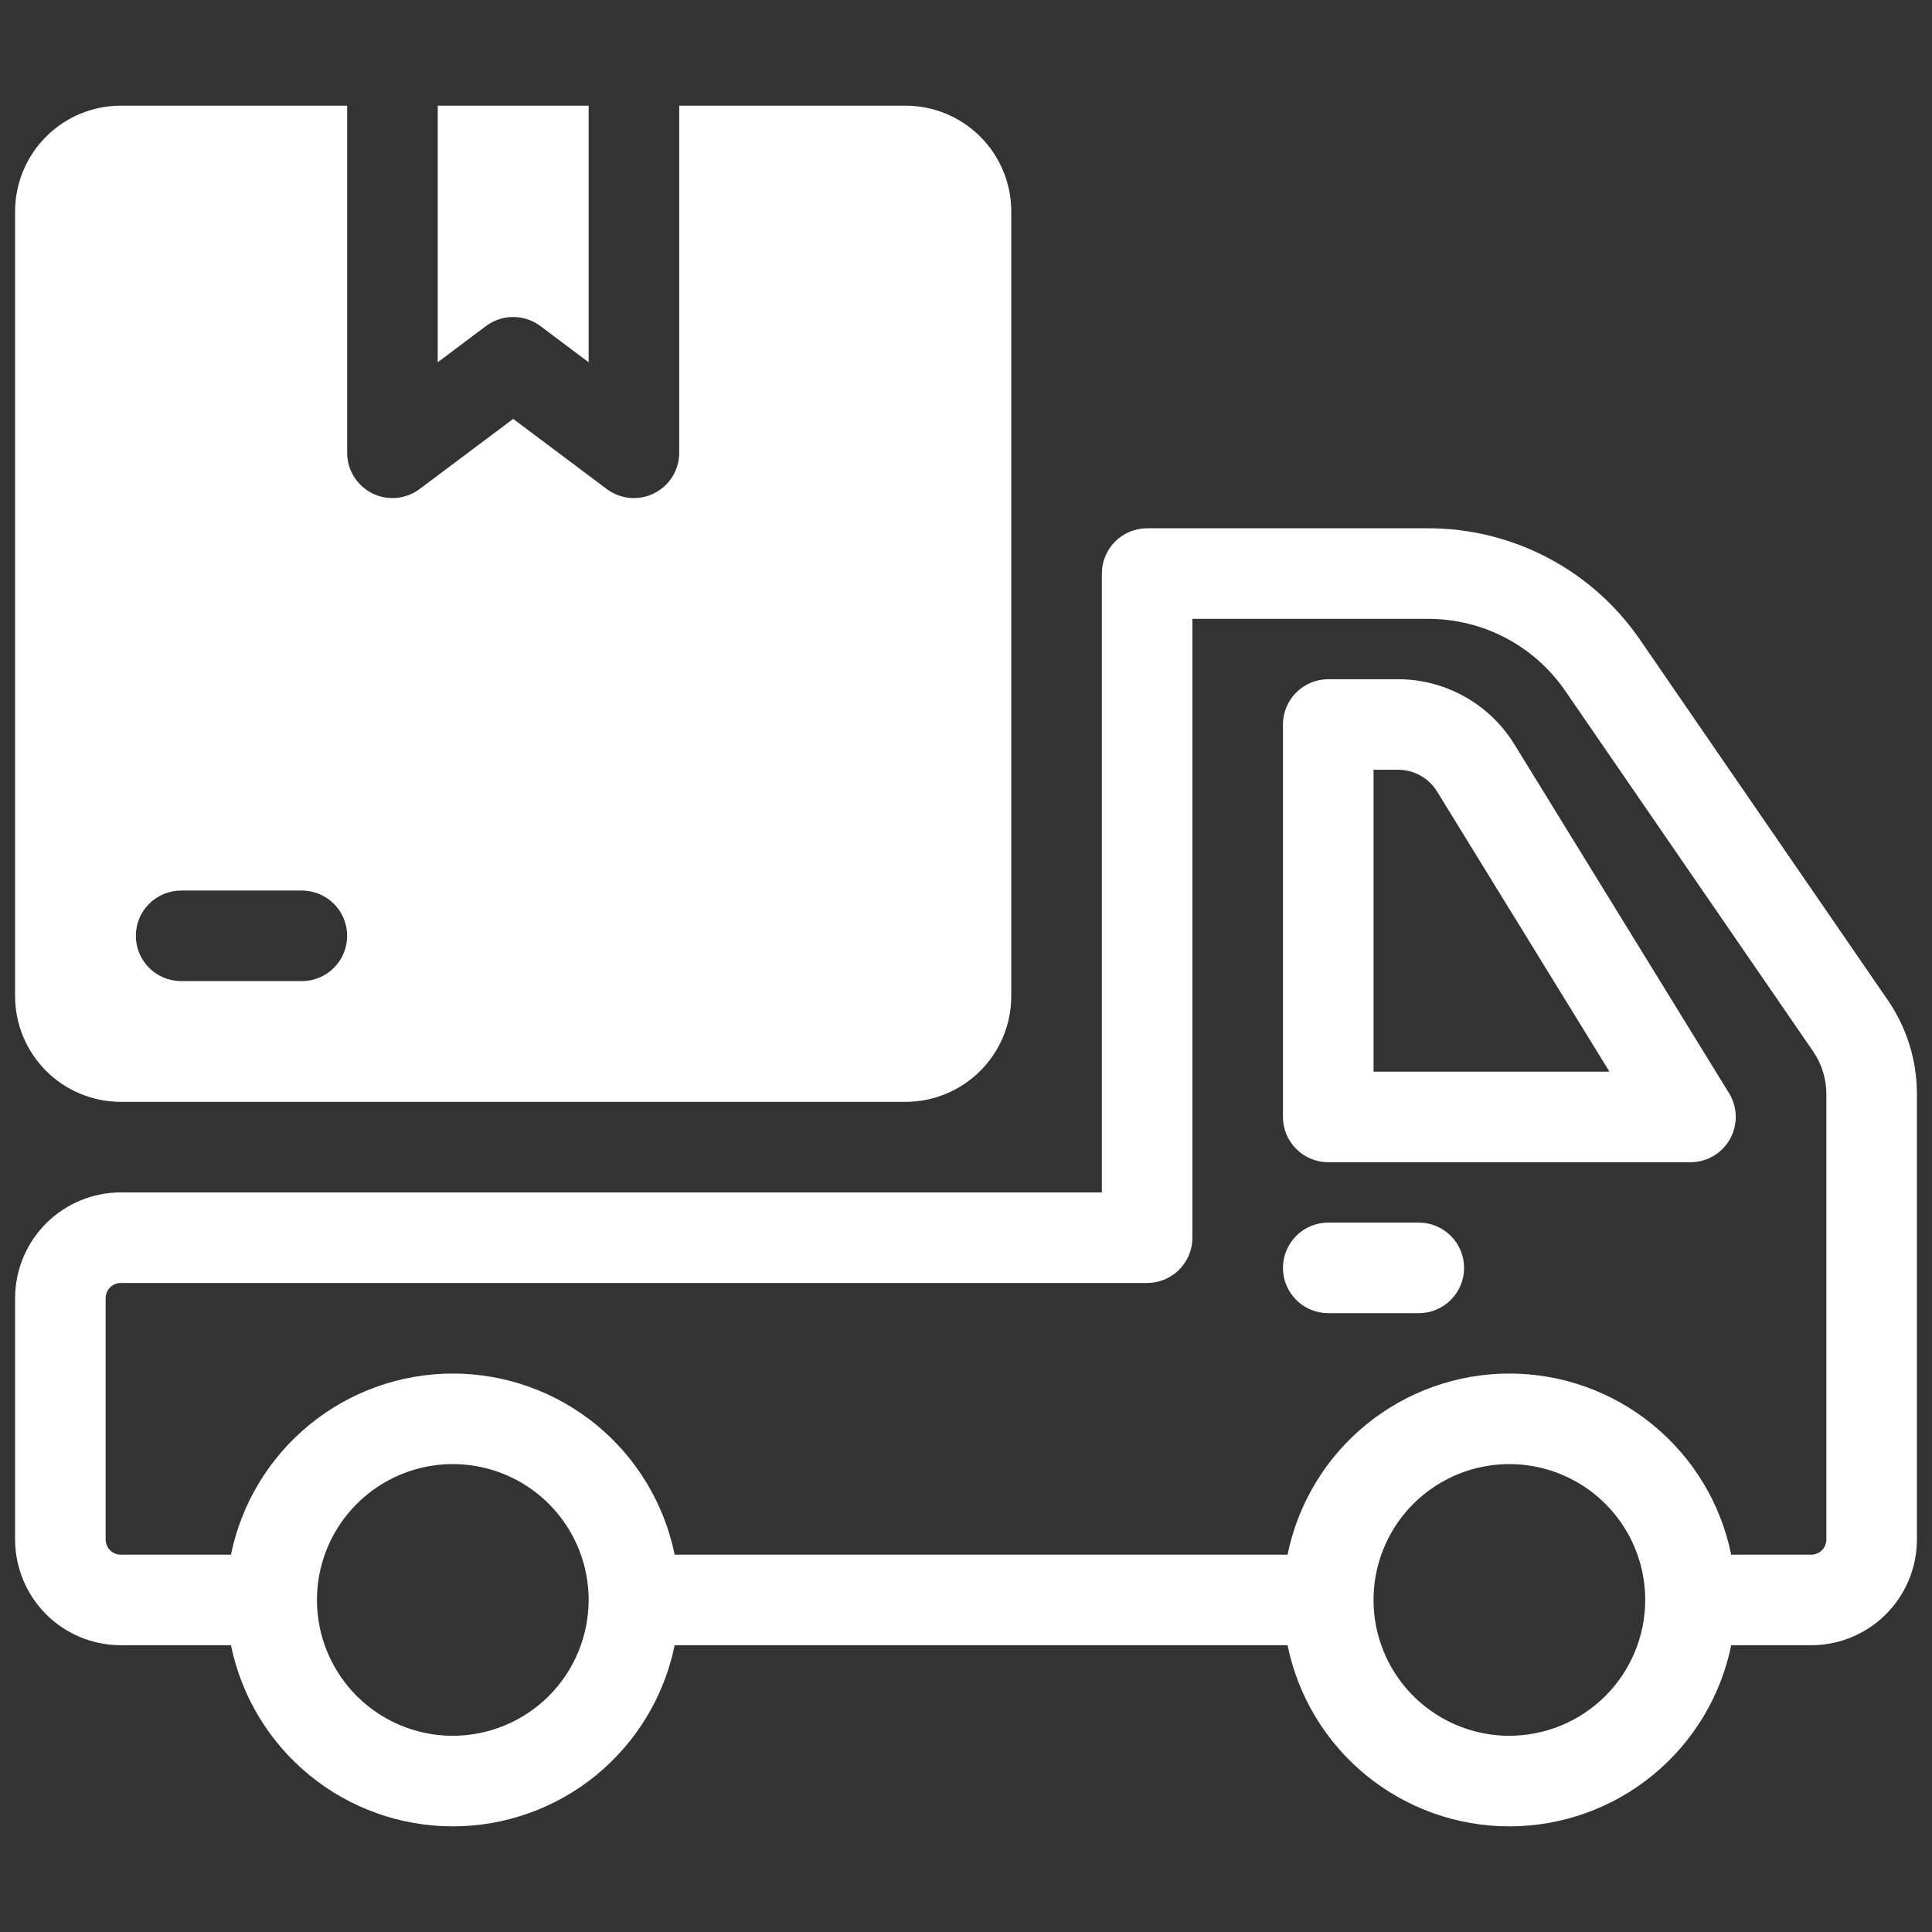 <svg width="53" height="53" viewBox="0 0 53 53" fill="none" xmlns="http://www.w3.org/2000/svg">
<rect x="0" y="0" width="53" height="53" fill="#333333" stroke="none"/>
<path d="M51.785 27.433L44.986 17.544C44.339 16.603 43.473 15.833 42.462 15.302C41.451 14.77 40.327 14.492 39.185 14.492H31.469C31.139 14.492 30.823 14.623 30.59 14.856C30.358 15.089 30.227 15.405 30.227 15.735V32.711H3.312C2.544 32.712 1.807 33.018 1.264 33.561C0.721 34.105 0.415 34.841 0.414 35.61V42.235C0.415 43.003 0.721 43.74 1.264 44.283C1.807 44.827 2.544 45.132 3.312 45.133H6.336C6.623 46.536 7.385 47.796 8.494 48.702C9.603 49.607 10.99 50.102 12.422 50.102C13.854 50.102 15.241 49.607 16.35 48.702C17.459 47.796 18.221 46.536 18.508 45.133H35.321C35.607 46.536 36.369 47.796 37.478 48.702C38.587 49.607 39.975 50.102 41.406 50.102C42.838 50.102 44.226 49.607 45.334 48.702C46.444 47.796 47.206 46.536 47.492 45.133H49.688C50.456 45.132 51.193 44.827 51.736 44.283C52.279 43.74 52.585 43.003 52.586 42.235V30.013C52.587 29.092 52.308 28.192 51.785 27.433ZM12.422 47.617C11.685 47.617 10.964 47.399 10.351 46.989C9.739 46.58 9.261 45.998 8.979 45.317C8.697 44.636 8.623 43.887 8.767 43.164C8.911 42.441 9.266 41.777 9.787 41.256C10.308 40.735 10.972 40.38 11.695 40.236C12.418 40.092 13.167 40.166 13.848 40.448C14.529 40.73 15.111 41.208 15.52 41.821C15.93 42.433 16.148 43.154 16.148 43.891C16.147 44.879 15.754 45.826 15.056 46.525C14.357 47.223 13.41 47.616 12.422 47.617ZM41.406 47.617C40.669 47.617 39.949 47.399 39.336 46.989C38.723 46.58 38.245 45.998 37.963 45.317C37.681 44.636 37.608 43.887 37.751 43.164C37.895 42.441 38.25 41.777 38.771 41.256C39.292 40.735 39.956 40.38 40.679 40.236C41.402 40.092 42.151 40.166 42.832 40.448C43.513 40.73 44.095 41.208 44.505 41.821C44.914 42.433 45.133 43.154 45.133 43.891C45.132 44.879 44.739 45.826 44.04 46.525C43.342 47.223 42.394 47.616 41.406 47.617ZM50.102 42.235C50.101 42.344 50.058 42.45 49.98 42.527C49.903 42.605 49.797 42.648 49.688 42.649H47.492C47.206 41.246 46.444 39.985 45.334 39.08C44.226 38.175 42.838 37.68 41.406 37.68C39.975 37.68 38.587 38.175 37.478 39.08C36.369 39.985 35.607 41.246 35.321 42.649H18.508C18.221 41.246 17.459 39.985 16.35 39.08C15.241 38.175 13.854 37.68 12.422 37.68C10.99 37.68 9.603 38.175 8.494 39.08C7.385 39.985 6.623 41.246 6.336 42.649H3.312C3.203 42.648 3.097 42.605 3.02 42.527C2.942 42.45 2.899 42.344 2.898 42.235V35.61C2.899 35.5 2.942 35.395 3.02 35.317C3.097 35.239 3.203 35.196 3.312 35.196H31.469C31.798 35.196 32.114 35.065 32.347 34.832C32.58 34.599 32.711 34.283 32.711 33.953V16.977H39.185C39.923 16.977 40.651 17.156 41.305 17.5C41.959 17.844 42.519 18.342 42.938 18.951L49.738 28.841C49.975 29.186 50.102 29.595 50.102 30.013V42.235Z" fill="white"/>
<path d="M41.536 20.407C41.2 19.866 40.733 19.42 40.178 19.11C39.623 18.799 38.998 18.635 38.361 18.633H36.438C36.108 18.633 35.792 18.764 35.559 18.997C35.326 19.23 35.195 19.546 35.195 19.875V30.641C35.195 30.97 35.326 31.286 35.559 31.519C35.792 31.752 36.108 31.883 36.438 31.883H46.375C46.596 31.883 46.813 31.824 47.003 31.712C47.194 31.6 47.351 31.439 47.459 31.246C47.566 31.054 47.621 30.835 47.616 30.615C47.612 30.394 47.548 30.178 47.433 29.99L41.536 20.407ZM37.68 29.399V21.117H38.361C38.574 21.118 38.782 21.173 38.967 21.276C39.152 21.38 39.308 21.528 39.42 21.709L44.152 29.399H37.68Z" fill="white"/>
<path d="M38.922 33.539H36.438C36.108 33.539 35.792 33.67 35.559 33.903C35.326 34.136 35.195 34.452 35.195 34.782C35.195 35.111 35.326 35.427 35.559 35.66C35.792 35.893 36.108 36.024 36.438 36.024H38.922C39.251 36.024 39.567 35.893 39.8 35.66C40.033 35.427 40.164 35.111 40.164 34.782C40.164 34.452 40.033 34.136 39.8 33.903C39.567 33.67 39.251 33.539 38.922 33.539Z" fill="white"/>
<path d="M14.824 8.944L16.148 9.938V2.899H12.008V9.938L13.332 8.944C13.548 8.783 13.809 8.696 14.078 8.696C14.347 8.696 14.609 8.783 14.824 8.944Z" fill="white"/>
<path d="M24.844 2.899H18.633V12.422C18.632 12.653 18.568 12.879 18.447 13.075C18.325 13.271 18.152 13.429 17.945 13.532C17.739 13.635 17.508 13.679 17.279 13.659C17.049 13.638 16.83 13.554 16.645 13.416L14.078 11.491L11.511 13.416C11.327 13.554 11.107 13.638 10.877 13.659C10.648 13.679 10.417 13.635 10.211 13.532C10.005 13.429 9.831 13.271 9.71 13.075C9.588 12.879 9.524 12.653 9.523 12.422V2.899H3.312C2.544 2.9 1.807 3.205 1.264 3.749C0.721 4.292 0.415 5.029 0.414 5.797V27.328C0.415 28.097 0.721 28.834 1.264 29.377C1.807 29.92 2.544 30.226 3.312 30.227H24.844C25.612 30.226 26.349 29.92 26.892 29.377C27.436 28.834 27.741 28.097 27.742 27.328V5.797C27.741 5.029 27.436 4.292 26.892 3.749C26.349 3.205 25.612 2.9 24.844 2.899ZM8.281 26.914H4.969C4.639 26.914 4.323 26.783 4.09 26.55C3.857 26.317 3.727 26.002 3.727 25.672C3.727 25.343 3.857 25.027 4.09 24.794C4.323 24.561 4.639 24.43 4.969 24.43H8.281C8.611 24.43 8.927 24.561 9.16 24.794C9.393 25.027 9.523 25.343 9.523 25.672C9.523 26.002 9.393 26.317 9.16 26.55C8.927 26.783 8.611 26.914 8.281 26.914Z" fill="white"/>
</svg>
